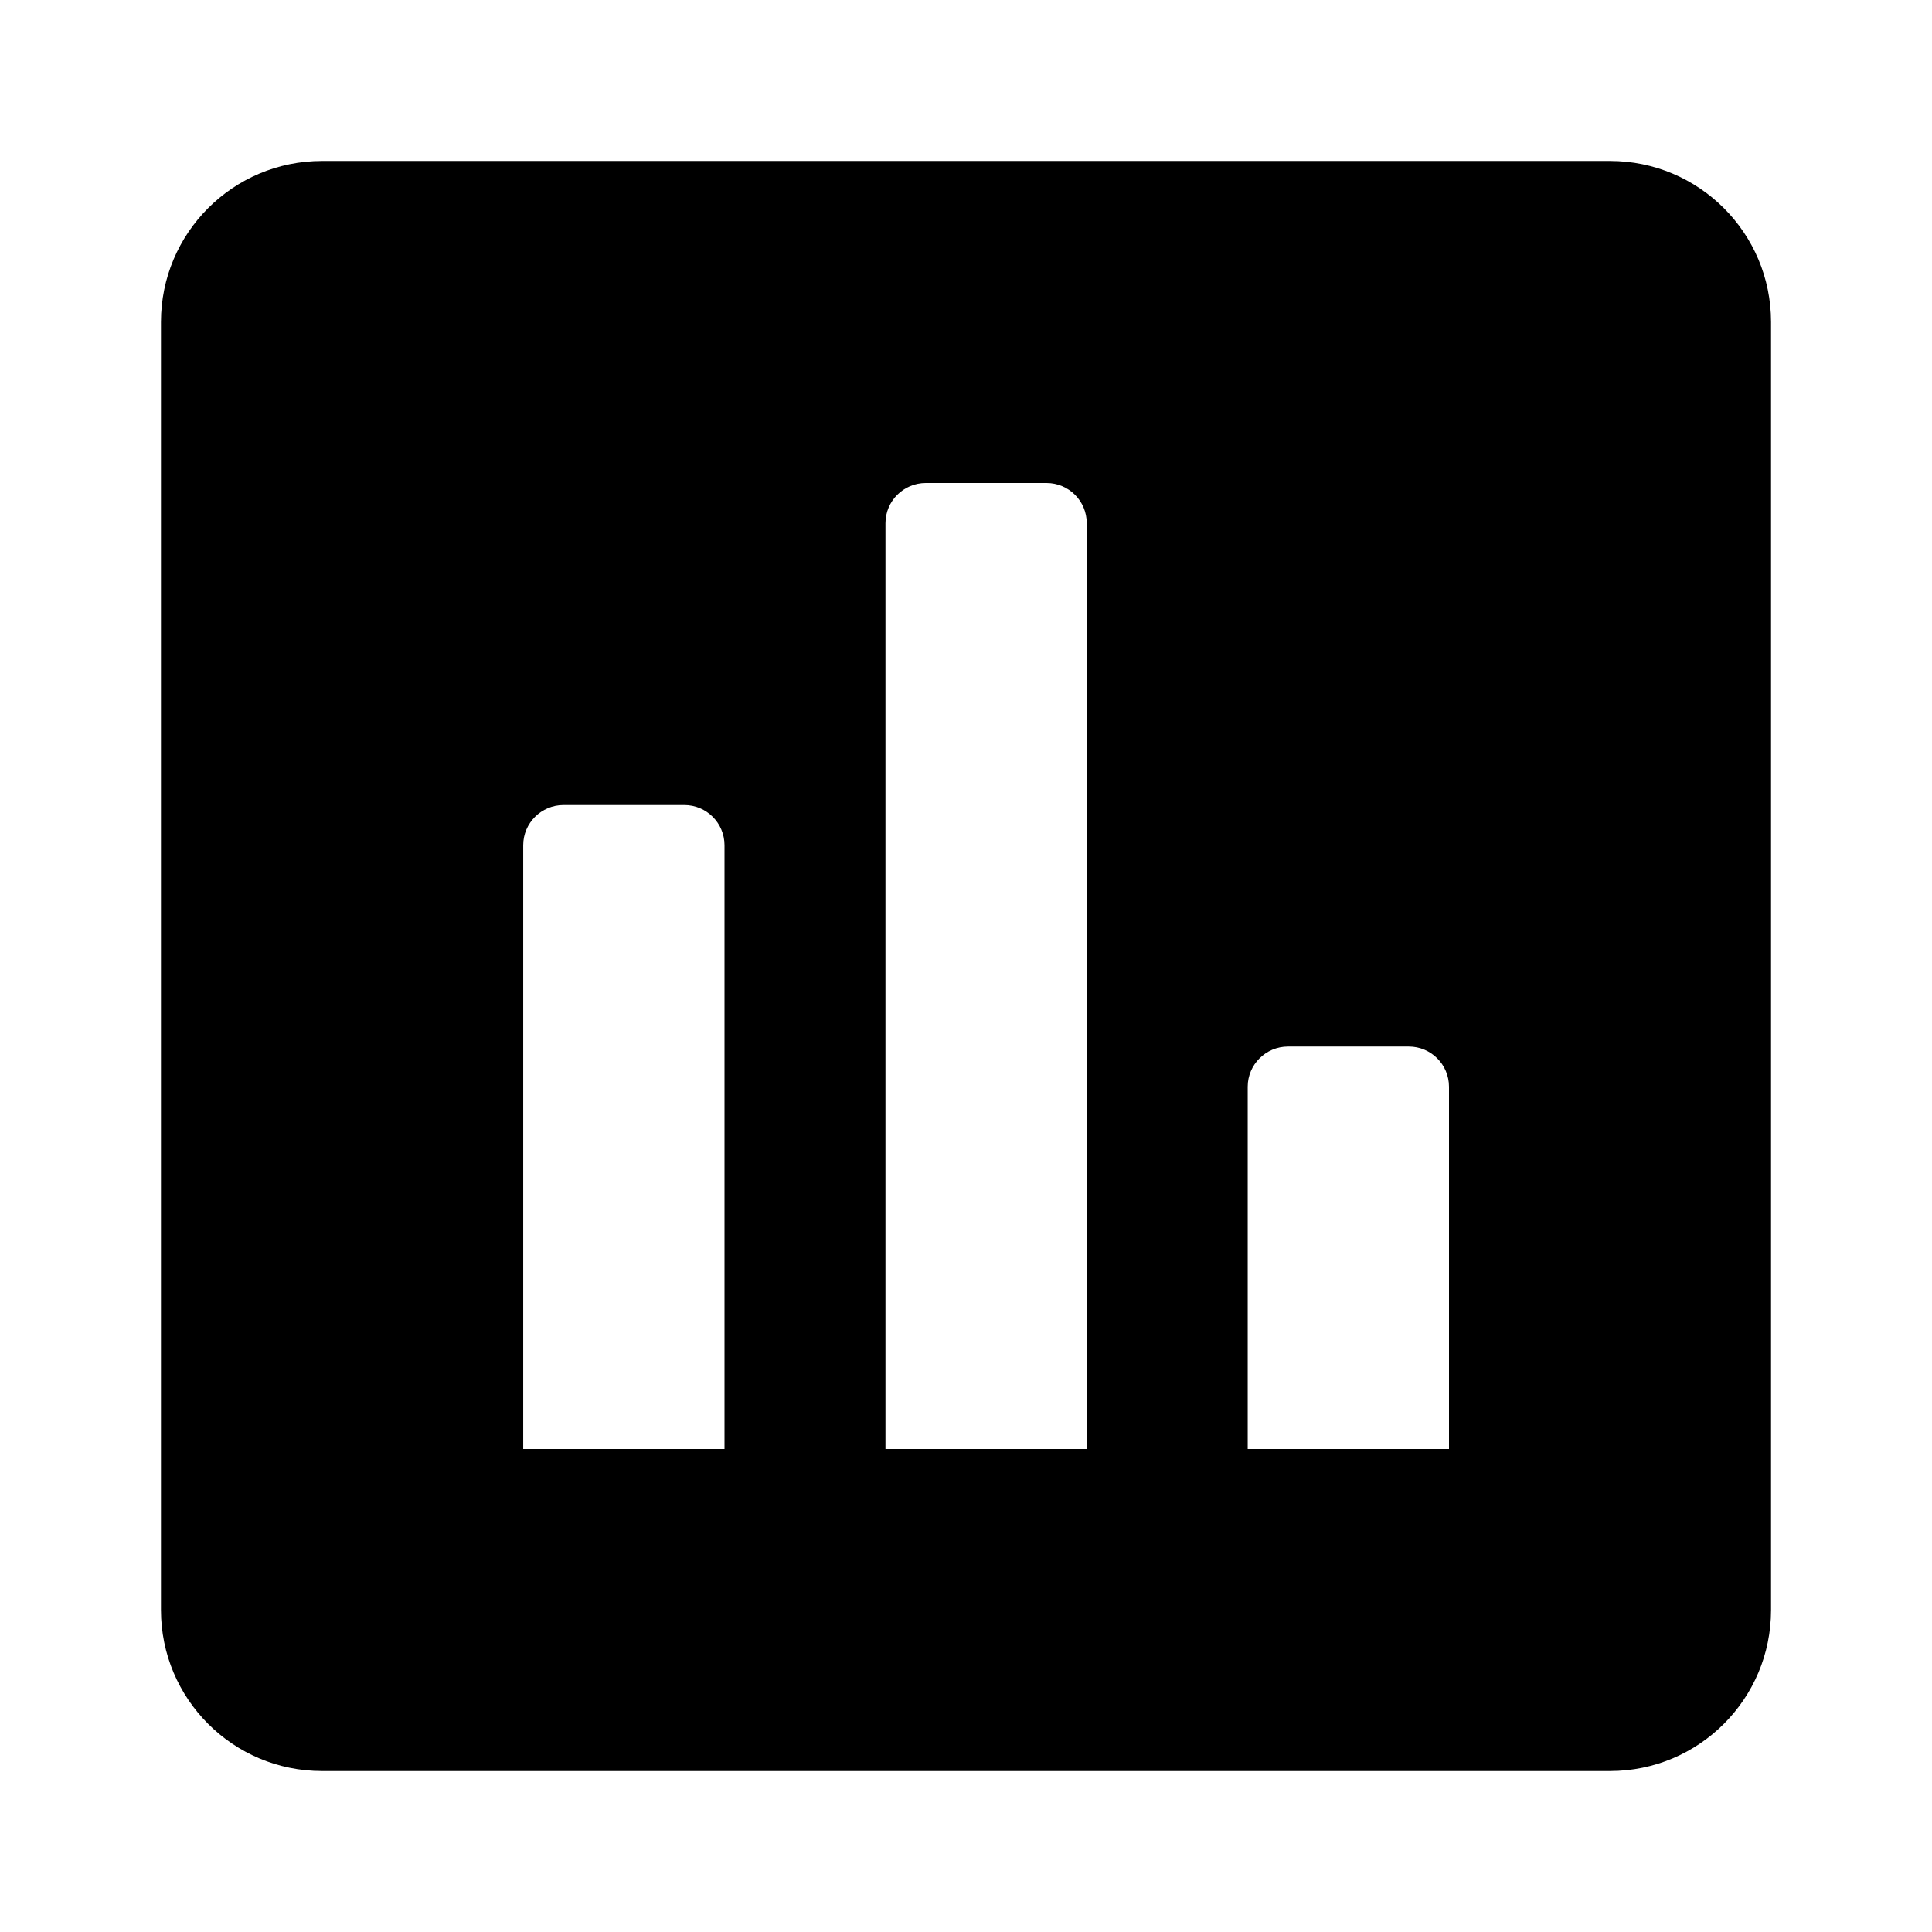 <svg xmlns="http://www.w3.org/2000/svg" width="16" height="16" viewBox="0 0 16 16"><path d="M2.667 1.333C1.93 1.333 1.333 1.93 1.333 2.667V13.333C1.333 14.07 1.93 14.667 2.667 14.667H13.333C14.07 14.667 14.667 14.07 14.667 13.333V2.667C14.667 1.93 14.07 1.333 13.333 1.333H2.667ZM7.333 4.333C7.333 4.149 7.483 4 7.667 4H8.667C8.851 4 9 4.149 9 4.333V12H7.333V4.333ZM4.333 7C4.333 6.816 4.483 6.667 4.667 6.667H5.667C5.851 6.667 6 6.816 6 7V12H4.333V7ZM10.333 9C10.333 8.816 10.483 8.667 10.667 8.667H11.667C11.851 8.667 12 8.816 12 9V12H10.333V9Z" clip-rule="evenodd"/></svg>